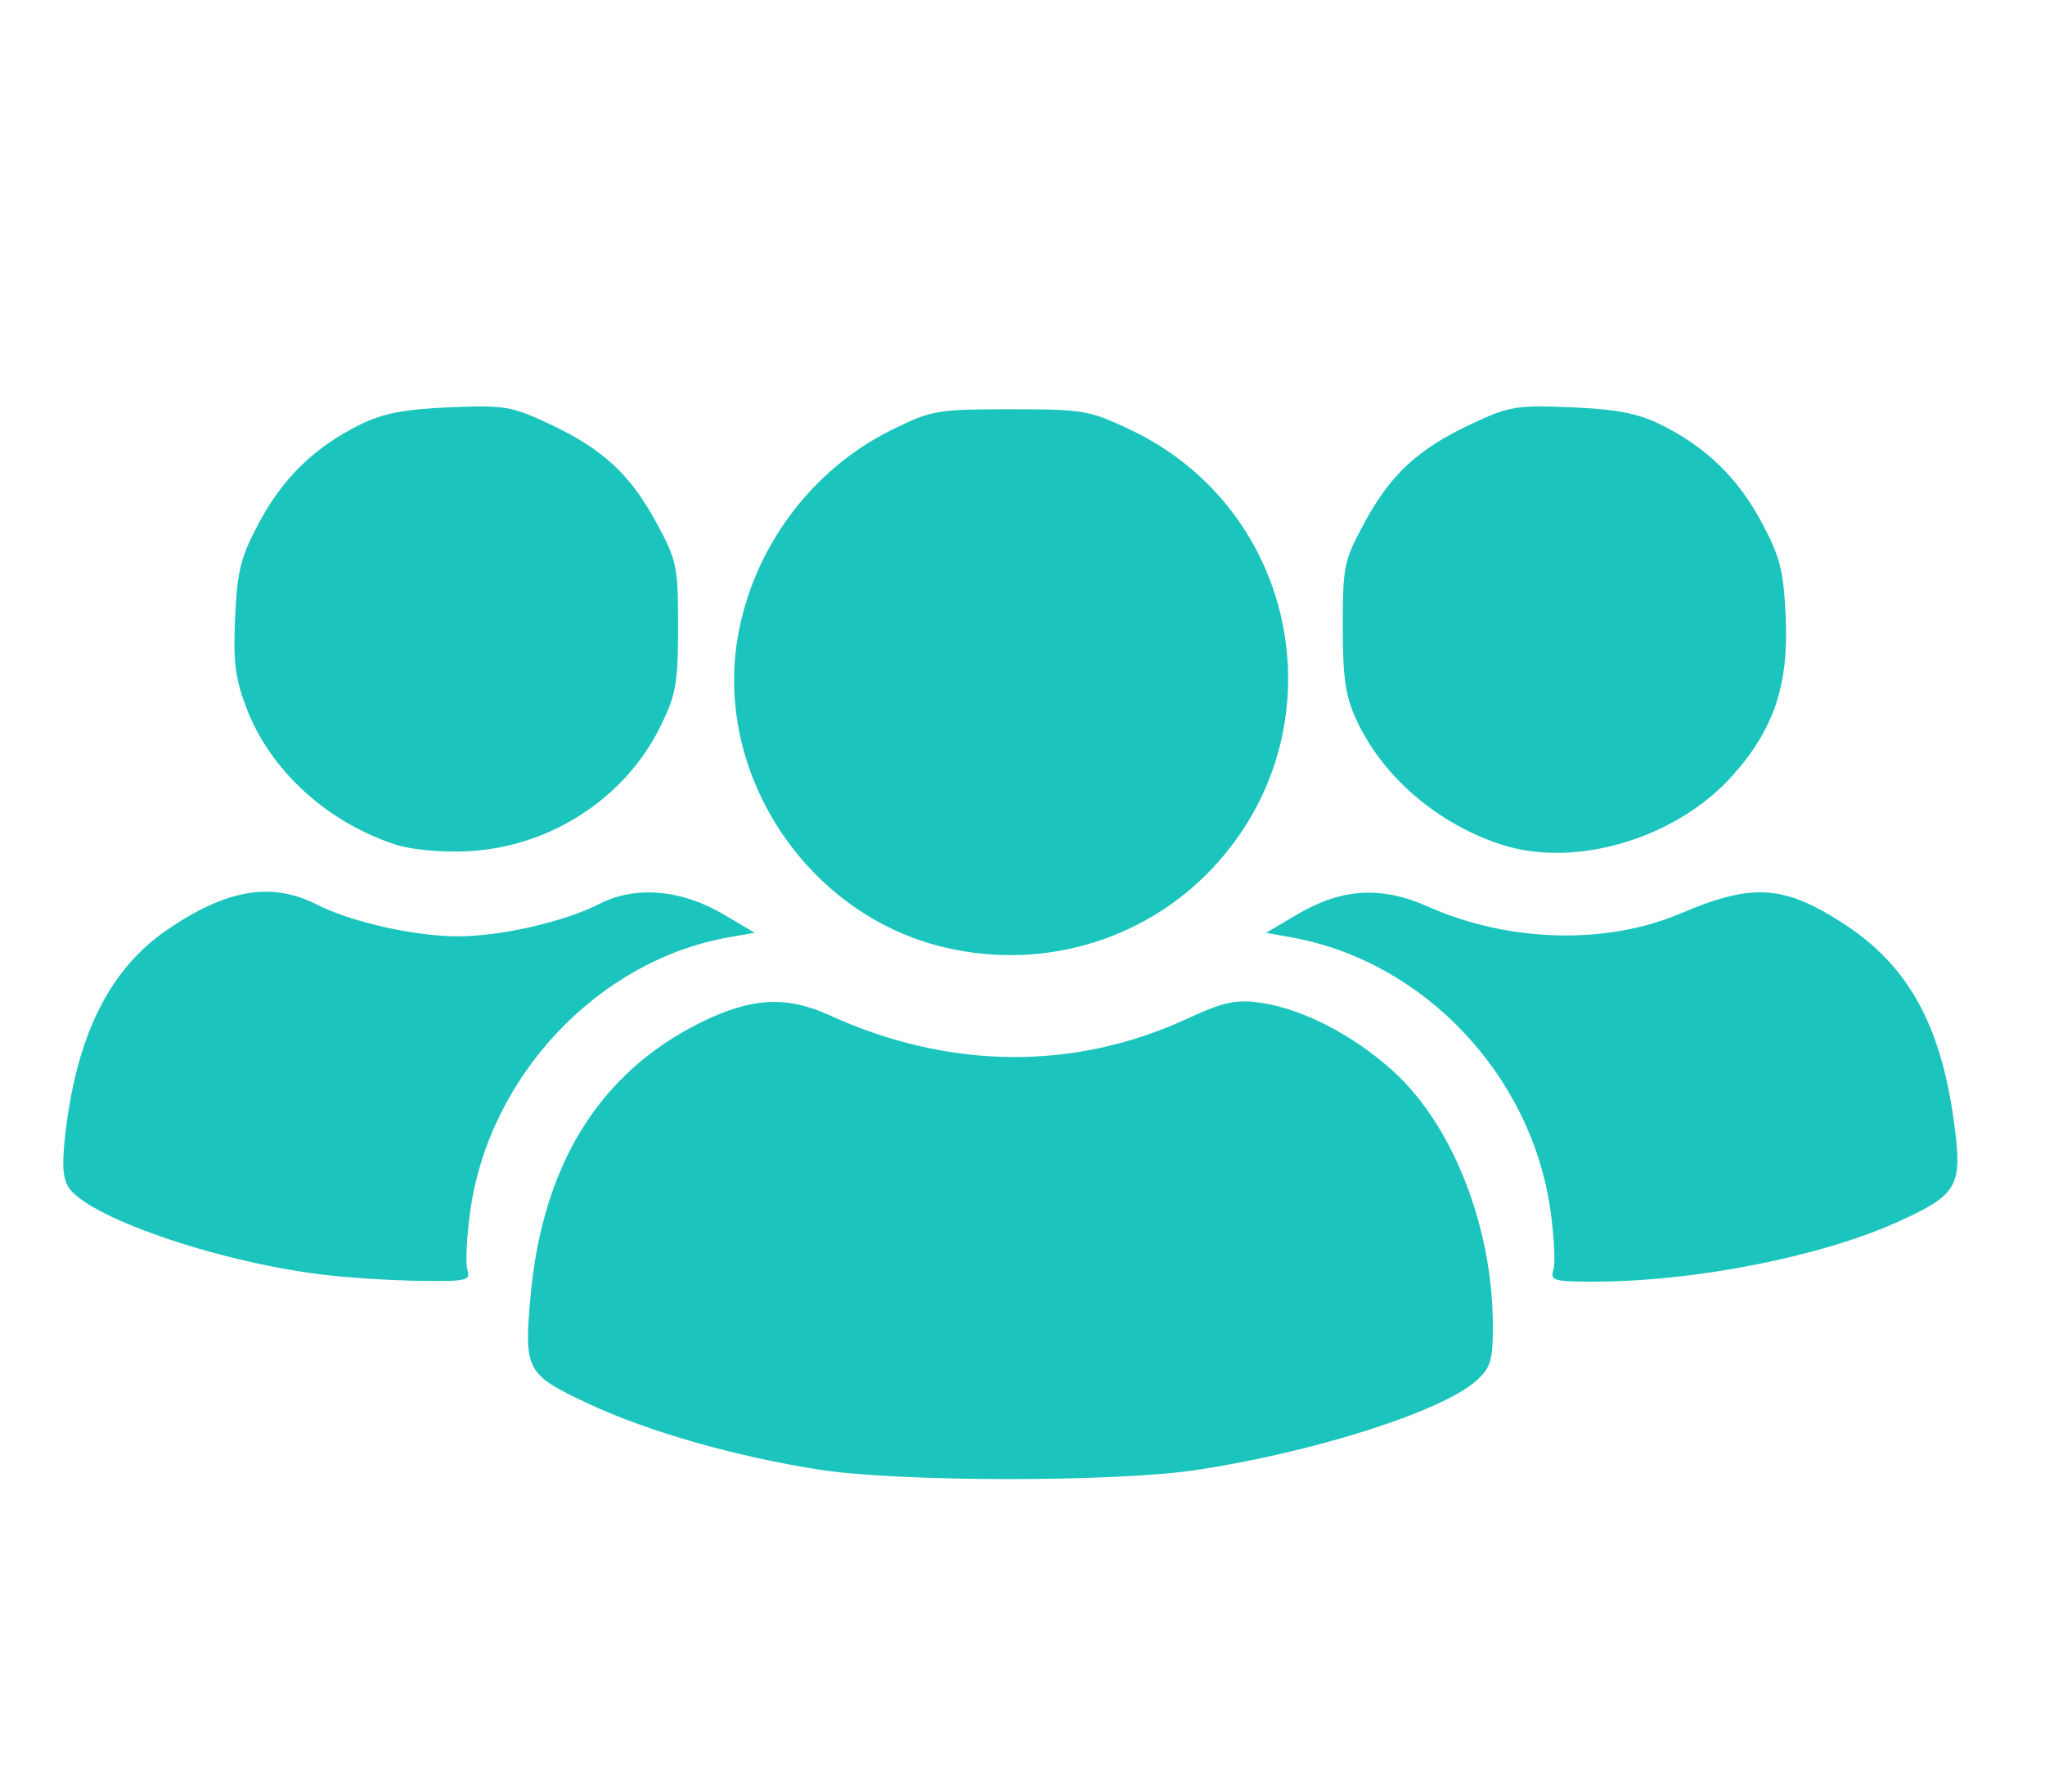 <?xml version="1.0" encoding="UTF-8" standalone="no"?>
<svg
   xmlns:dc="http://purl.org/dc/elements/1.1/"
   xmlns:cc="http://creativecommons.org/ns#"
   xmlns:rdf="http://www.w3.org/1999/02/22-rdf-syntax-ns#"
   xmlns:svg="http://www.w3.org/2000/svg"
   xmlns="http://www.w3.org/2000/svg"
   xmlns:sodipodi="http://sodipodi.sourceforge.net/DTD/sodipodi-0.dtd"
   xmlns:inkscape="http://www.inkscape.org/namespaces/inkscape"
   width="135.253mm"
   height="118.511mm"
   viewBox="0 0 135.253 118.511"
   version="1.1"
   id="svg8"
   inkscape:version="1.0.1 (3bc2e813f5, 2020-09-07)"
   sodipodi:docname="futurecands.svg">
  <defs
     id="defs2" />
  <sodipodi:namedview
     id="base"
     pagecolor="#ffffff"
     bordercolor="#666666"
     borderopacity="1.0"
     inkscape:pageopacity="0.0"
     inkscape:pageshadow="2"
     inkscape:zoom="0.35"
     inkscape:cx="249.97753"
     inkscape:cy="221.0583"
     inkscape:document-units="mm"
     inkscape:current-layer="layer1"
     inkscape:document-rotation="0"
     showgrid="false"
     fit-margin-top="0"
     fit-margin-left="0"
     fit-margin-right="0"
     fit-margin-bottom="0"
     inkscape:window-width="1792"
     inkscape:window-height="1050"
     inkscape:window-x="-6"
     inkscape:window-y="-6"
     inkscape:window-maximized="1" />
  <g
     inkscape:label="Layer 1"
     inkscape:groupmode="layer"
     id="layer1"
     transform="translate(-39.693,-89.678)">
    <path
       style="fill:#1BC5BD;stroke-width:0.423"
       d="m 93.905,186.896 c -5.565,-0.866 -11.357,-2.521 -15.32,-4.378 -4.099,-1.921 -4.247,-2.198 -3.804,-7.091 0.787,-8.682 4.528,-14.737 11.163,-18.068 3.37,-1.692 5.739,-1.839 8.592,-0.534 7.89,3.609 16.169,3.697 23.642,0.252 2.431,-1.121 3.226,-1.298 4.833,-1.077 2.798,0.384 6.214,2.147 8.88,4.584 3.901,3.565 6.52,10.273 6.538,16.744 0.006,2.299 -0.136,2.796 -1.045,3.637 -2.199,2.038 -10.763,4.779 -18.606,5.955 -5.361,0.804 -19.64,0.79 -24.875,-0.024 z M 60.864,173.974 c -7.072,-0.893 -15.65,-3.901 -16.695,-5.854 -0.371,-0.694 -0.386,-1.767 -0.057,-4.211 0.815,-6.056 2.966,-10.201 6.587,-12.692 3.953,-2.72 6.957,-3.233 9.957,-1.703 2.246,1.146 6.468,2.099 9.297,2.099 2.869,0 7.059,-0.958 9.387,-2.146 2.378,-1.213 5.407,-0.958 8.201,0.69 l 2.069,1.221 -1.691,0.297 c -8.64,1.517 -15.866,9.152 -17.12,18.088 -0.242,1.722 -0.328,3.481 -0.192,3.91 0.228,0.718 -0.031,0.776 -3.269,0.727 -1.934,-0.029 -4.848,-0.222 -6.475,-0.427 z m 81.569,-0.299 c 0.136,-0.429 0.05,-2.189 -0.192,-3.91 -1.26,-8.979 -8.385,-16.503 -17.12,-18.08 l -1.691,-0.305 2.053,-1.211 c 2.942,-1.736 5.56,-1.897 8.629,-0.532 5.356,2.382 11.796,2.561 16.727,0.464 4.76,-2.024 6.812,-1.896 10.782,0.67 4.252,2.748 6.439,6.68 7.308,13.139 0.568,4.224 0.274,4.761 -3.581,6.53 -5.11,2.345 -13.544,4.016 -20.27,4.016 -2.62,0 -2.87,-0.074 -2.646,-0.78 z m -40.774,-21.458 c -8.774,-2.348 -14.662,-11.412 -13.188,-20.304 0.983,-5.932 4.873,-11.185 10.229,-13.814 2.626,-1.289 2.973,-1.349 7.821,-1.349 4.828,0 5.211,0.065 7.923,1.35 11.211,5.311 13.967,19.893 5.475,28.972 -4.629,4.948 -11.626,6.92 -18.259,5.145 z m -35.812,-6.674 c -4.558,-1.489 -8.312,-4.94 -9.87,-9.073 -0.732,-1.941 -0.869,-3.059 -0.732,-5.981 0.144,-3.091 0.368,-3.968 1.596,-6.268 1.572,-2.944 3.718,-5.015 6.714,-6.479 1.486,-0.726 2.905,-0.998 5.868,-1.122 3.623,-0.151 4.103,-0.072 6.573,1.083 3.546,1.659 5.366,3.335 7.102,6.535 1.366,2.519 1.441,2.876 1.441,6.885 0,3.764 -0.128,4.489 -1.171,6.612 -2.341,4.768 -7.333,7.996 -12.756,8.25 -1.772,0.083 -3.706,-0.097 -4.764,-0.442 z m 73.135,0 c -4.225,-1.38 -7.843,-4.494 -9.575,-8.238 -0.732,-1.584 -0.904,-2.755 -0.904,-6.182 0,-4.008 0.075,-4.365 1.441,-6.885 1.735,-3.2 3.556,-4.876 7.102,-6.535 2.469,-1.155 2.95,-1.235 6.573,-1.083 2.963,0.124 4.383,0.395 5.868,1.122 2.996,1.465 5.142,3.536 6.714,6.479 1.228,2.3 1.452,3.177 1.596,6.268 0.211,4.504 -0.785,7.452 -3.557,10.535 -3.72,4.138 -10.385,6.111 -15.259,4.518 z"
       id="path911" />
  </g>
</svg>
